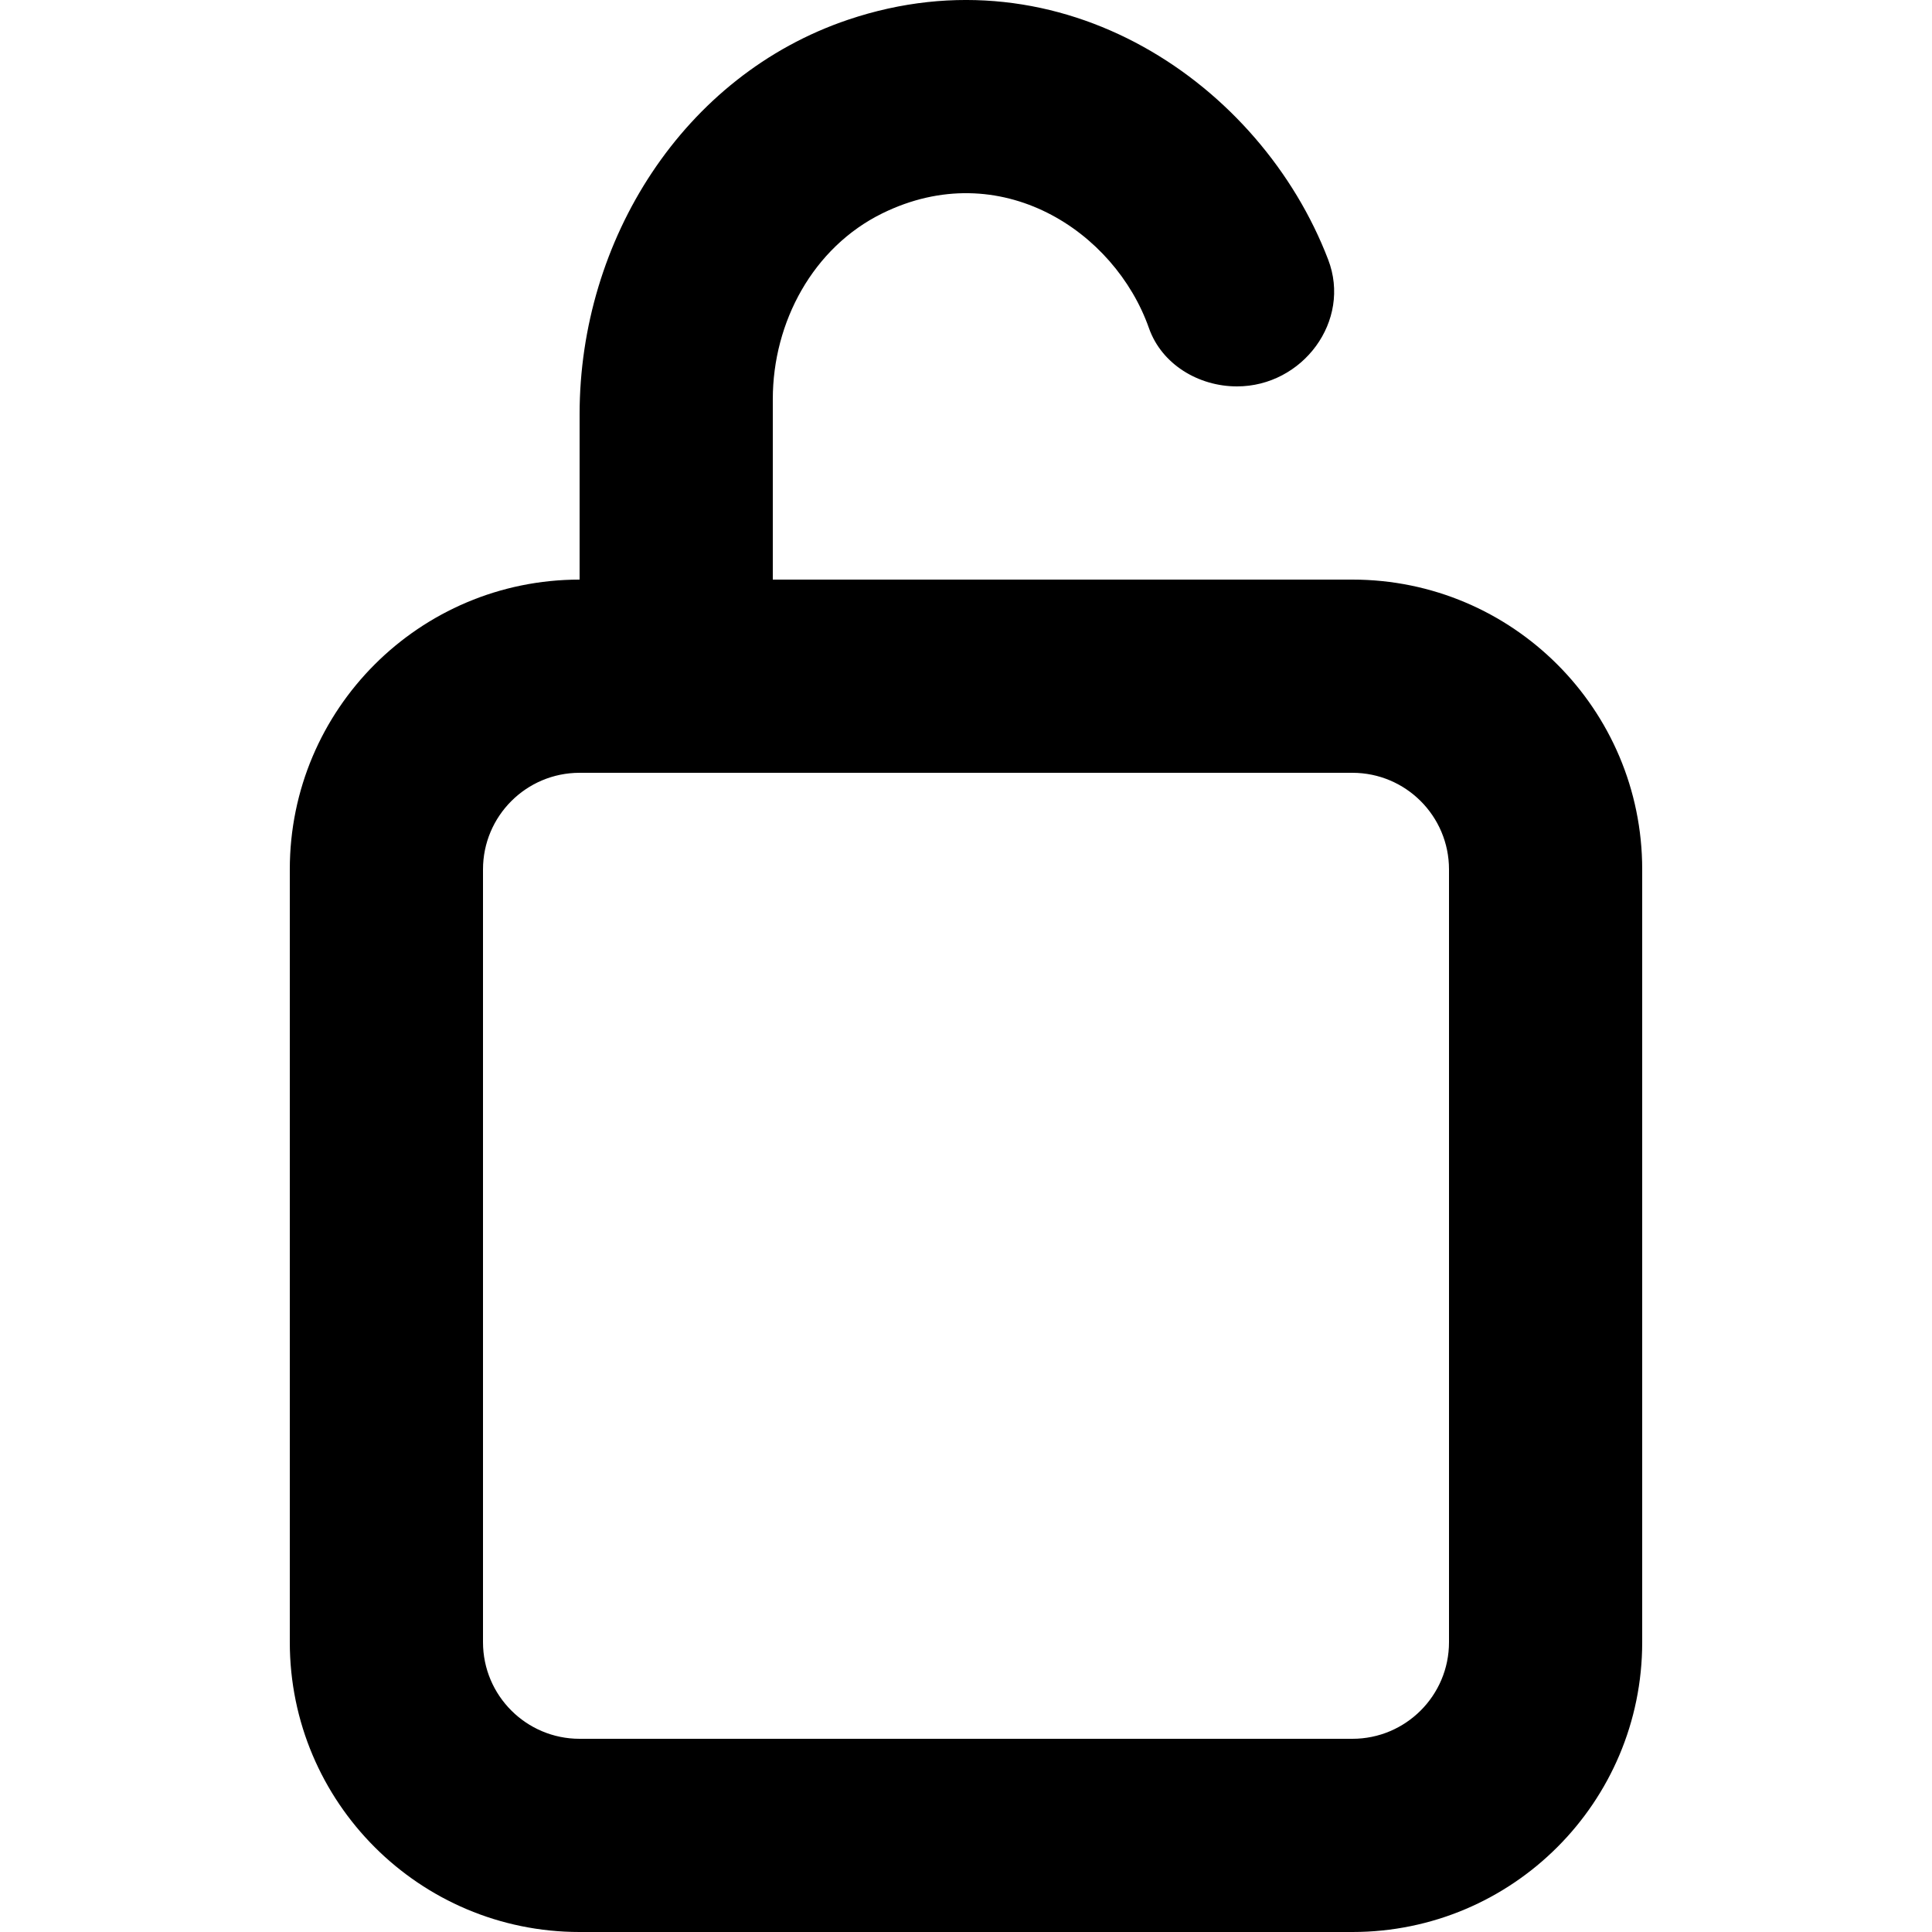<?xml version="1.0" encoding="UTF-8" standalone="no"?>

<svg width="800px" height="800px" viewBox="-3 0 20 20" version="1.1" xmlns="http://www.w3.org/2000/svg" xmlns:xlink="http://www.w3.org/1999/xlink">
    
    <title>lock_open_round [#708]</title>
    <desc>Created with Sketch.</desc>
    <defs>

</defs>
    <g id="Page-1" stroke="none" stroke-width="1" fill="none" fill-rule="evenodd">
        <g id="Dribbble-Light-Preview" transform="translate(-63, -5079)" fill="#000000">
            <g id="icons" transform="translate(56, 160)">
                <path d="M19,4936 C19,4936.552 18.552,4937 18,4937 L10,4937 C9.448,4937 9,4936.552 9,4936 L9,4928 C9,4927.448 9.448,4927 10,4927 L18,4927 C18.552,4927 19,4927.448 19,4928 L19,4936 Z M12,4925 L12,4923.132 C12,4922.334 12.417,4921.561 13.133,4921.209 C14.353,4920.609 15.54,4921.391 15.894,4922.397 C16.026,4922.772 16.408,4923 16.805,4923 L16.805,4923 C17.485,4923 17.993,4922.322 17.749,4921.687 C17.052,4919.868 14.995,4918.457 12.78,4919.204 C11.072,4919.78 10,4921.486 10,4923.288 L10,4925 L10,4925 C8.343,4925 7,4926.343 7,4928 L7,4936 C7,4937.657 8.343,4939 10,4939 L18,4939 C19.657,4939 21,4937.657 21,4936 L21,4928 C21,4926.343 19.657,4925 18,4925 L12,4925 Z" id="lock_open_round-[#708]">

</path>
            </g>
        </g>
    </g>
</svg>